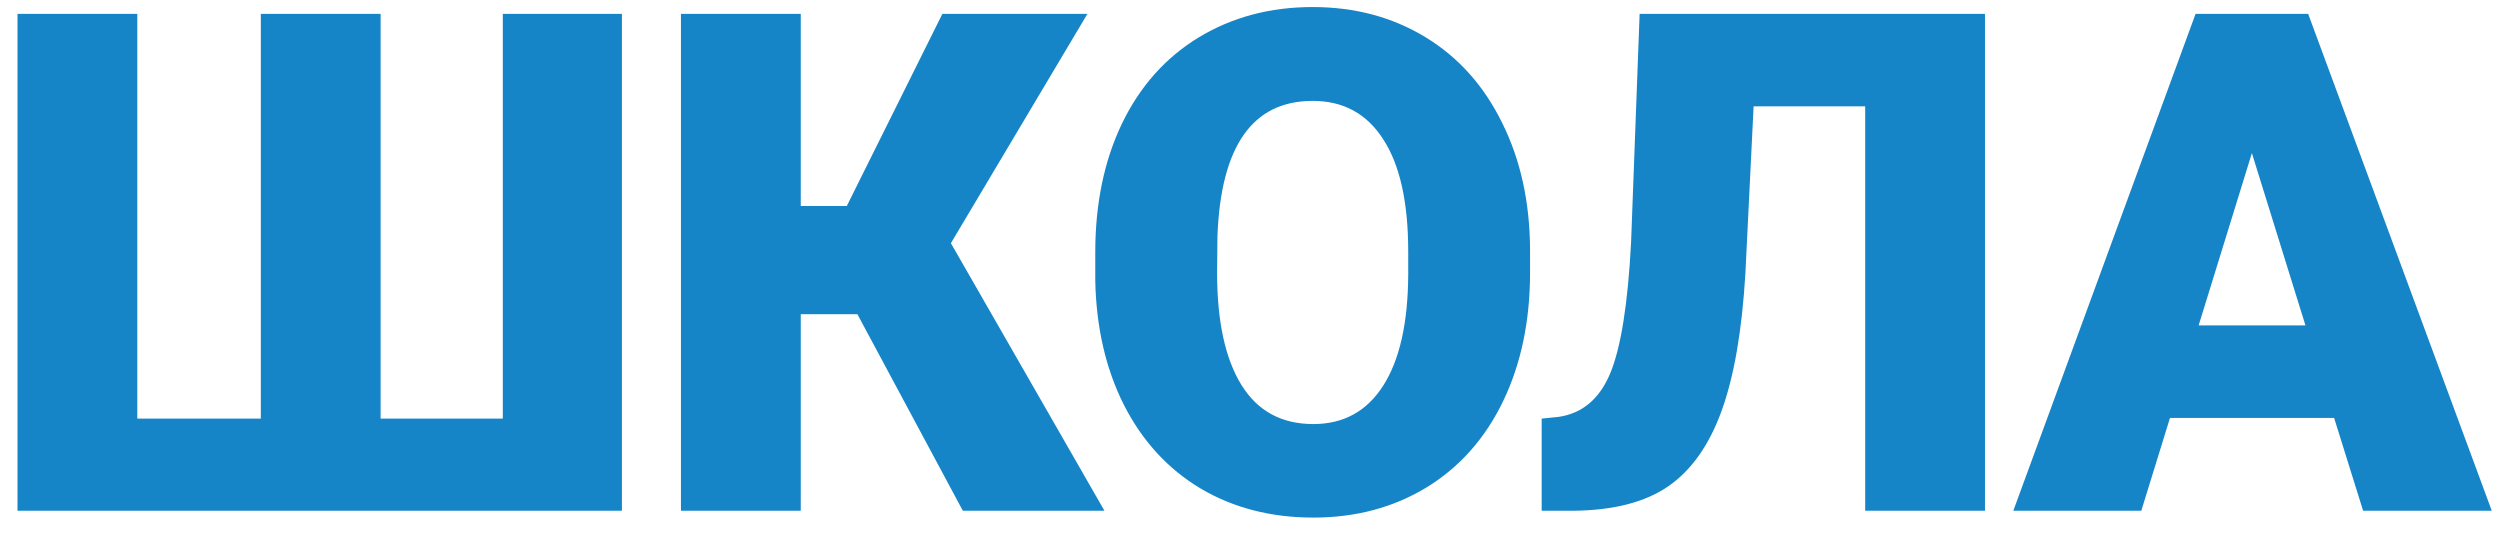 <?xml version="1.0" encoding="UTF-8"?> <svg xmlns="http://www.w3.org/2000/svg" width="93" height="20" viewBox="0 0 93 20" fill="none"> <path d="M5.107 0.516V15.572H9.703V0.516H14.159V15.572H18.704V0.516H23.135V19H0.651V0.516H5.107ZM31.895 11.688H29.788V19H25.331V0.516H29.788V7.663H31.501L35.056 0.516H40.452L35.373 9.047L41.086 19H35.818L31.895 11.688ZM56.918 10.139C56.918 11.941 56.584 13.537 55.915 14.925C55.246 16.313 54.294 17.384 53.059 18.137C51.831 18.881 50.431 19.254 48.856 19.254C47.282 19.254 45.886 18.894 44.667 18.175C43.448 17.447 42.496 16.41 41.81 15.065C41.133 13.719 40.778 12.174 40.744 10.431V9.39C40.744 7.578 41.074 5.983 41.734 4.604C42.403 3.215 43.355 2.145 44.591 1.392C45.835 0.638 47.248 0.262 48.831 0.262C50.397 0.262 51.793 0.634 53.02 1.379C54.248 2.124 55.2 3.186 55.877 4.565C56.562 5.937 56.91 7.511 56.918 9.288V10.139ZM52.386 9.364C52.386 7.528 52.077 6.135 51.459 5.188C50.85 4.231 49.974 3.753 48.831 3.753C46.597 3.753 45.416 5.429 45.289 8.78L45.276 10.139C45.276 11.95 45.577 13.342 46.178 14.315C46.779 15.289 47.672 15.775 48.856 15.775C49.982 15.775 50.85 15.297 51.459 14.341C52.068 13.384 52.377 12.009 52.386 10.215V9.364ZM73.841 0.516V19H69.385V3.956H65.234L64.929 10.164C64.802 12.305 64.506 14.015 64.04 15.293C63.575 16.571 62.911 17.506 62.047 18.099C61.193 18.683 60.025 18.983 58.544 19H57.35V15.572L57.972 15.509C58.861 15.382 59.504 14.84 59.902 13.884C60.3 12.919 60.558 11.298 60.676 9.021L60.994 0.516H73.841ZM86.829 15.547H80.723L79.656 19H74.895L81.675 0.516H85.864L92.694 19H87.908L86.829 15.547ZM81.789 12.106H85.763L83.77 5.695L81.789 12.106Z" fill="#1585C7"></path> </svg> 